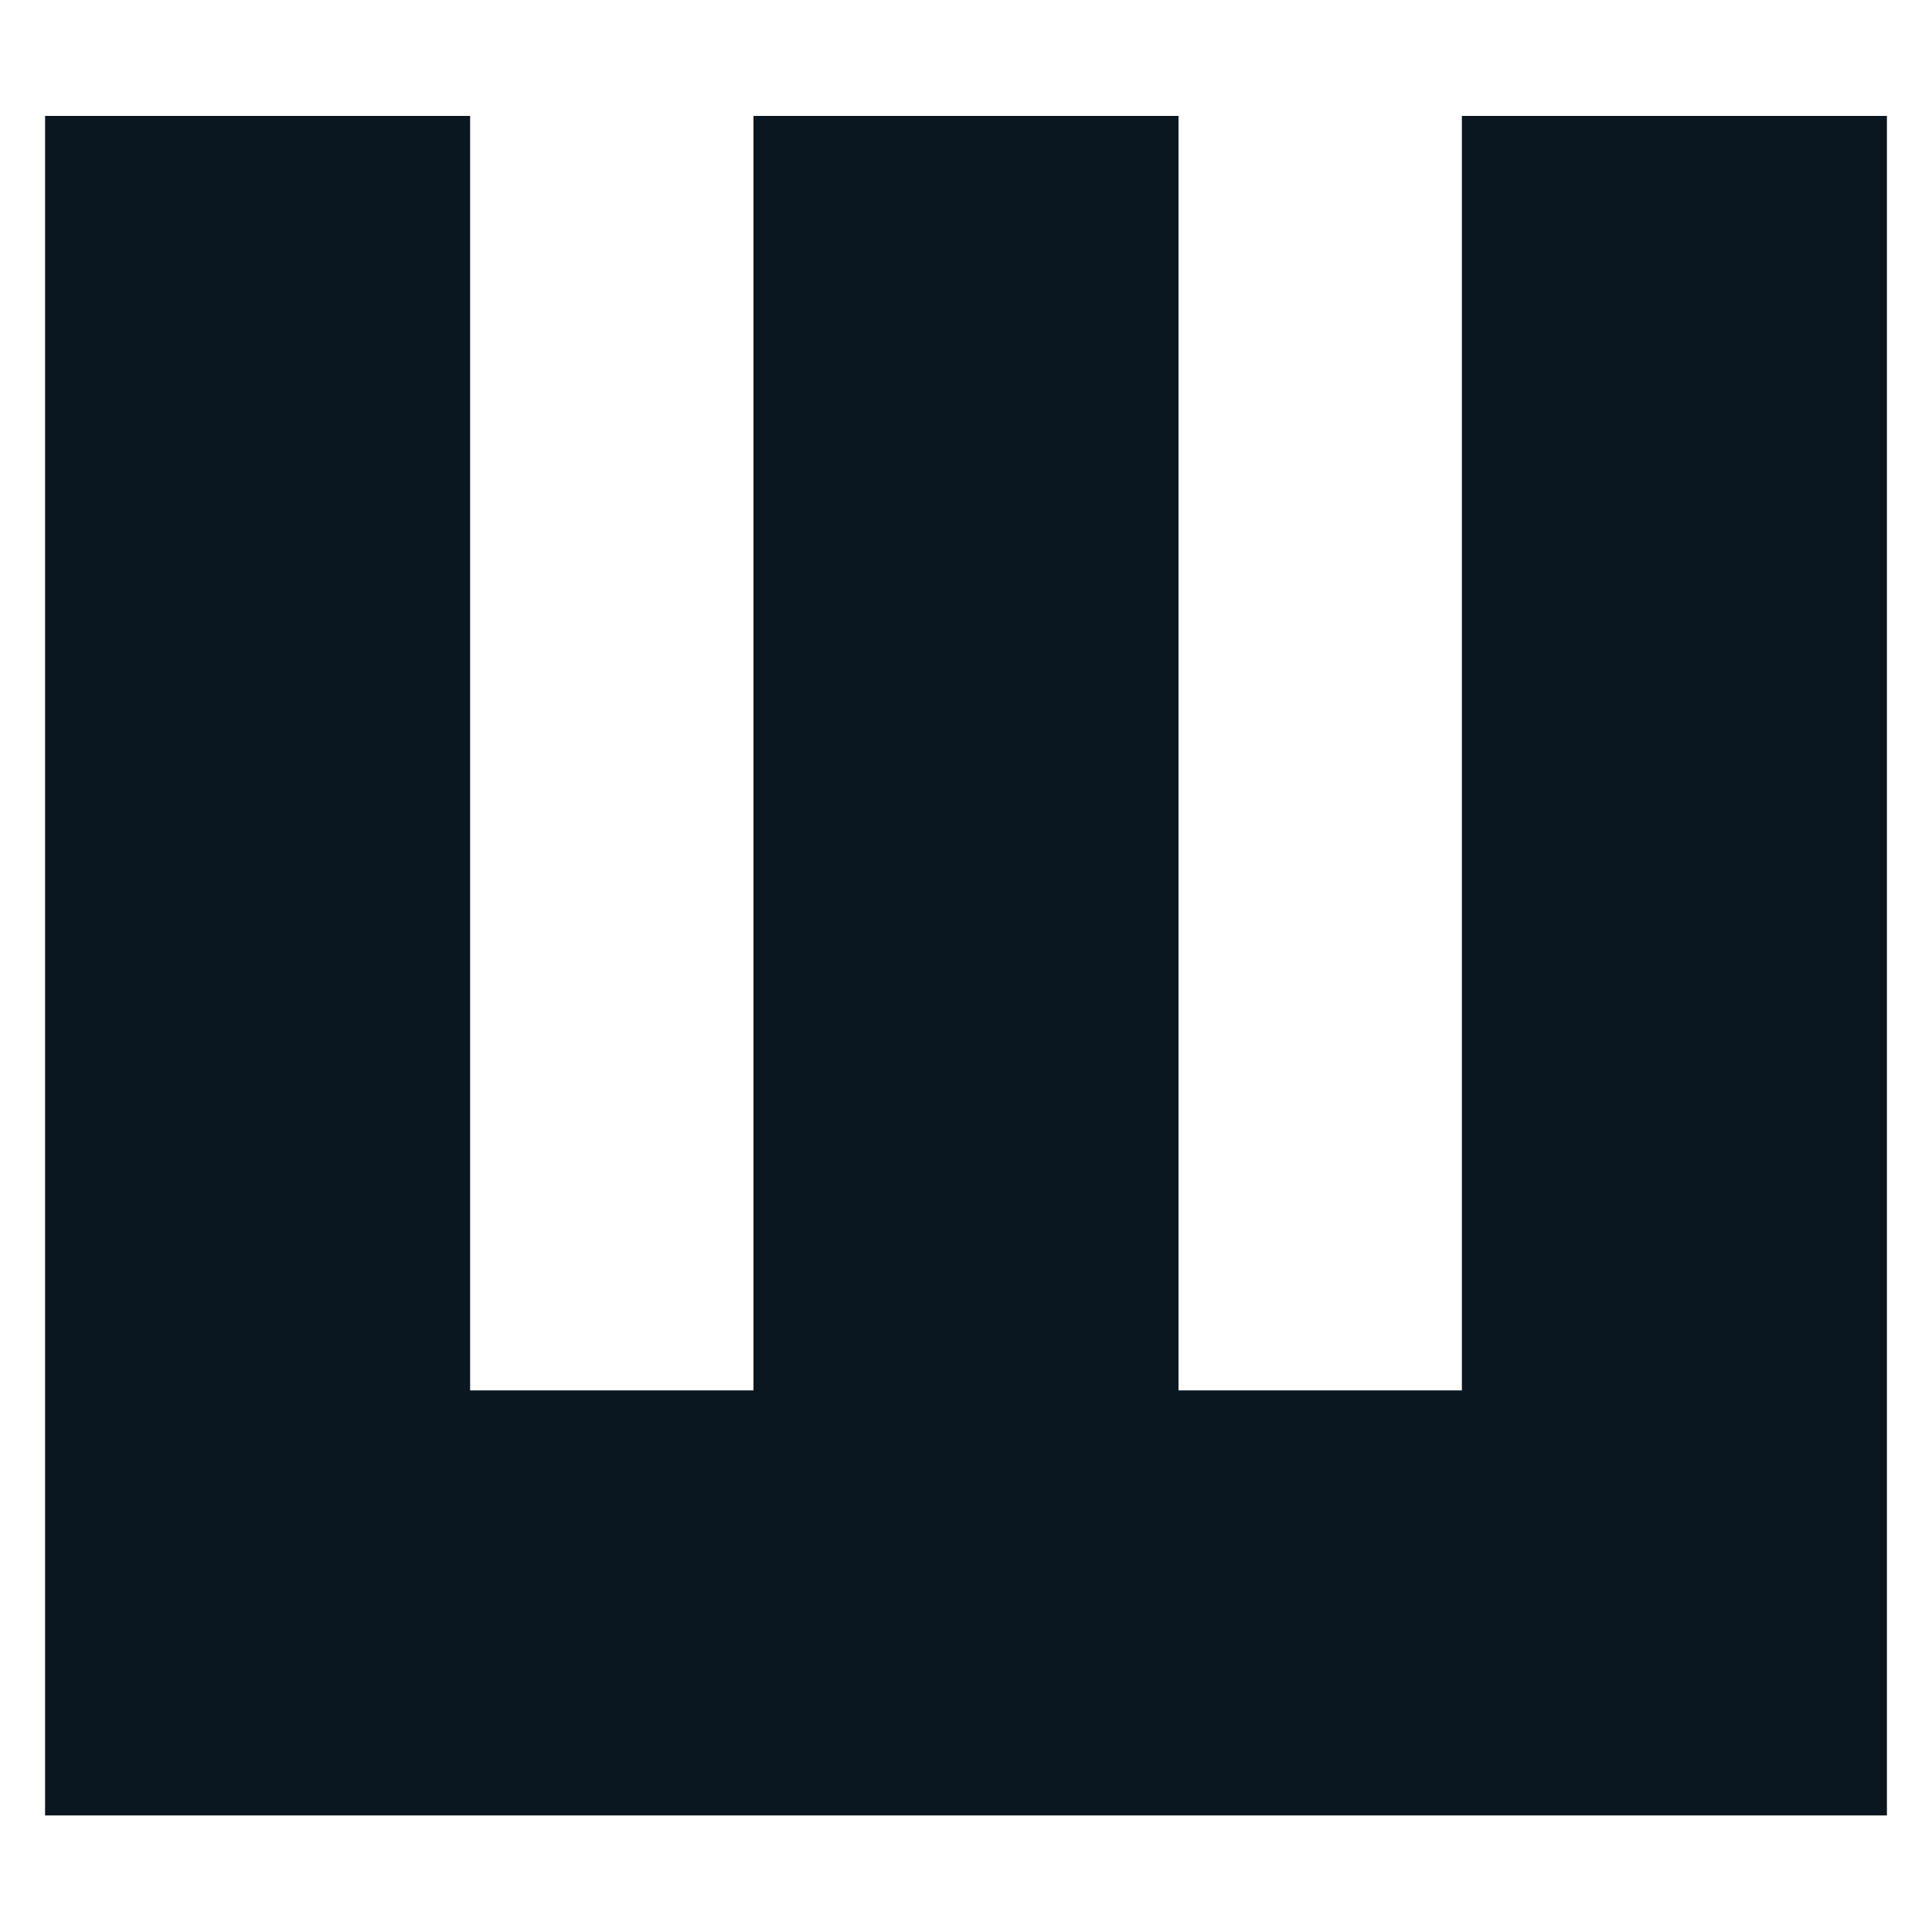 <?xml version="1.0" encoding="UTF-8"?>
<svg id="Layer_1" data-name="Layer 1" xmlns="http://www.w3.org/2000/svg" version="1.1" viewBox="0 0 300 300">
  <defs>
    <style>
      .cls-1 {
        fill: #0b1720;
        stroke-width: 0px;
      }
    </style>
  </defs>
  <path class="cls-1" d="M227,18h66v263.9H7V18h66v197.9h44V18h66v197.9h44V18Z"/>
</svg>
